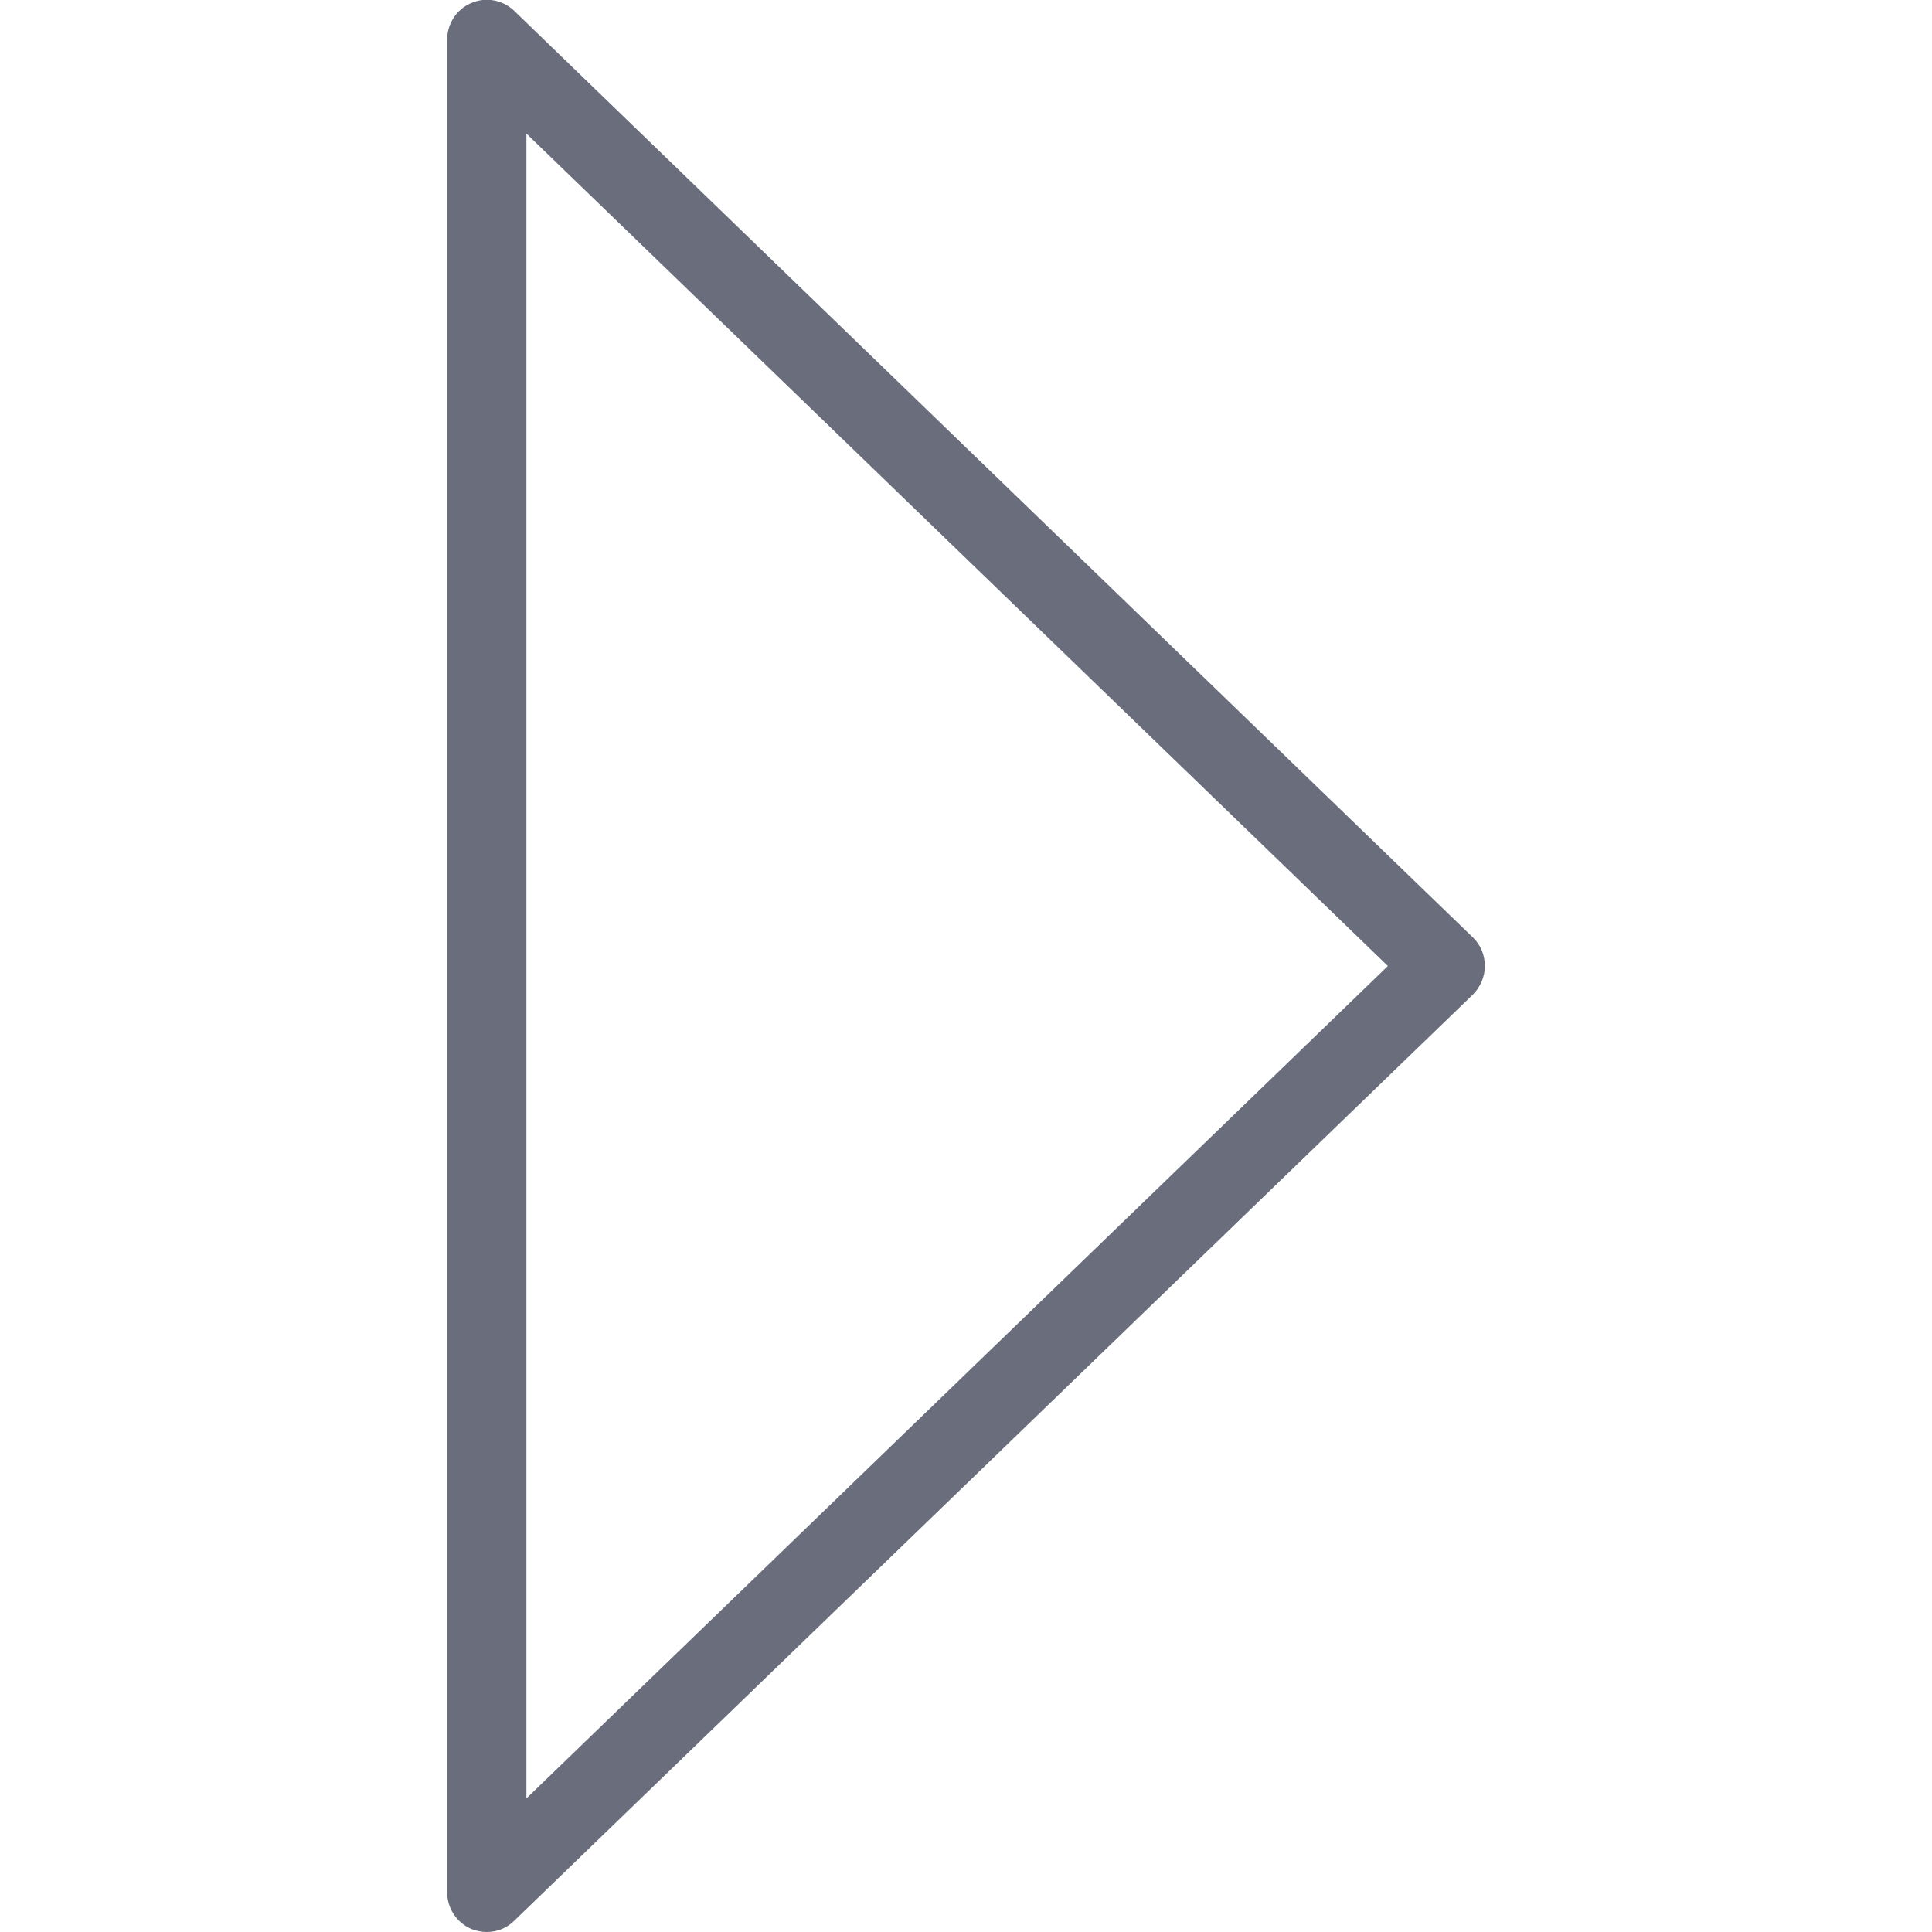 <?xml version="1.0" ?><!DOCTYPE svg  PUBLIC '-//W3C//DTD SVG 1.1//EN'  'http://www.w3.org/Graphics/SVG/1.1/DTD/svg11.dtd'><svg enable-background="new 0 0 512 512" id="Layer_1" version="1.1" viewBox="0 0 512 512" xml:space="preserve" xmlns="http://www.w3.org/2000/svg" xmlns:xlink="http://www.w3.org/1999/xlink"><g><path d="M129,512c-1.4,0-2.8-0.3-4.1-0.8c-3.9-1.7-6.4-5.5-6.4-9.7V10.5c0-4.2,2.5-8.1,6.4-9.7   c3.9-1.7,8.4-0.8,11.4,2.1l254,245.5c2.1,2,3.2,4.7,3.2,7.6c0,2.9-1.2,5.6-3.2,7.6L136.3,509C134.3,511,131.7,512,129,512z    M139.5,35.4v441.2L367.8,256L139.5,35.4z" fill="#6A6E7C"/></g></svg>
